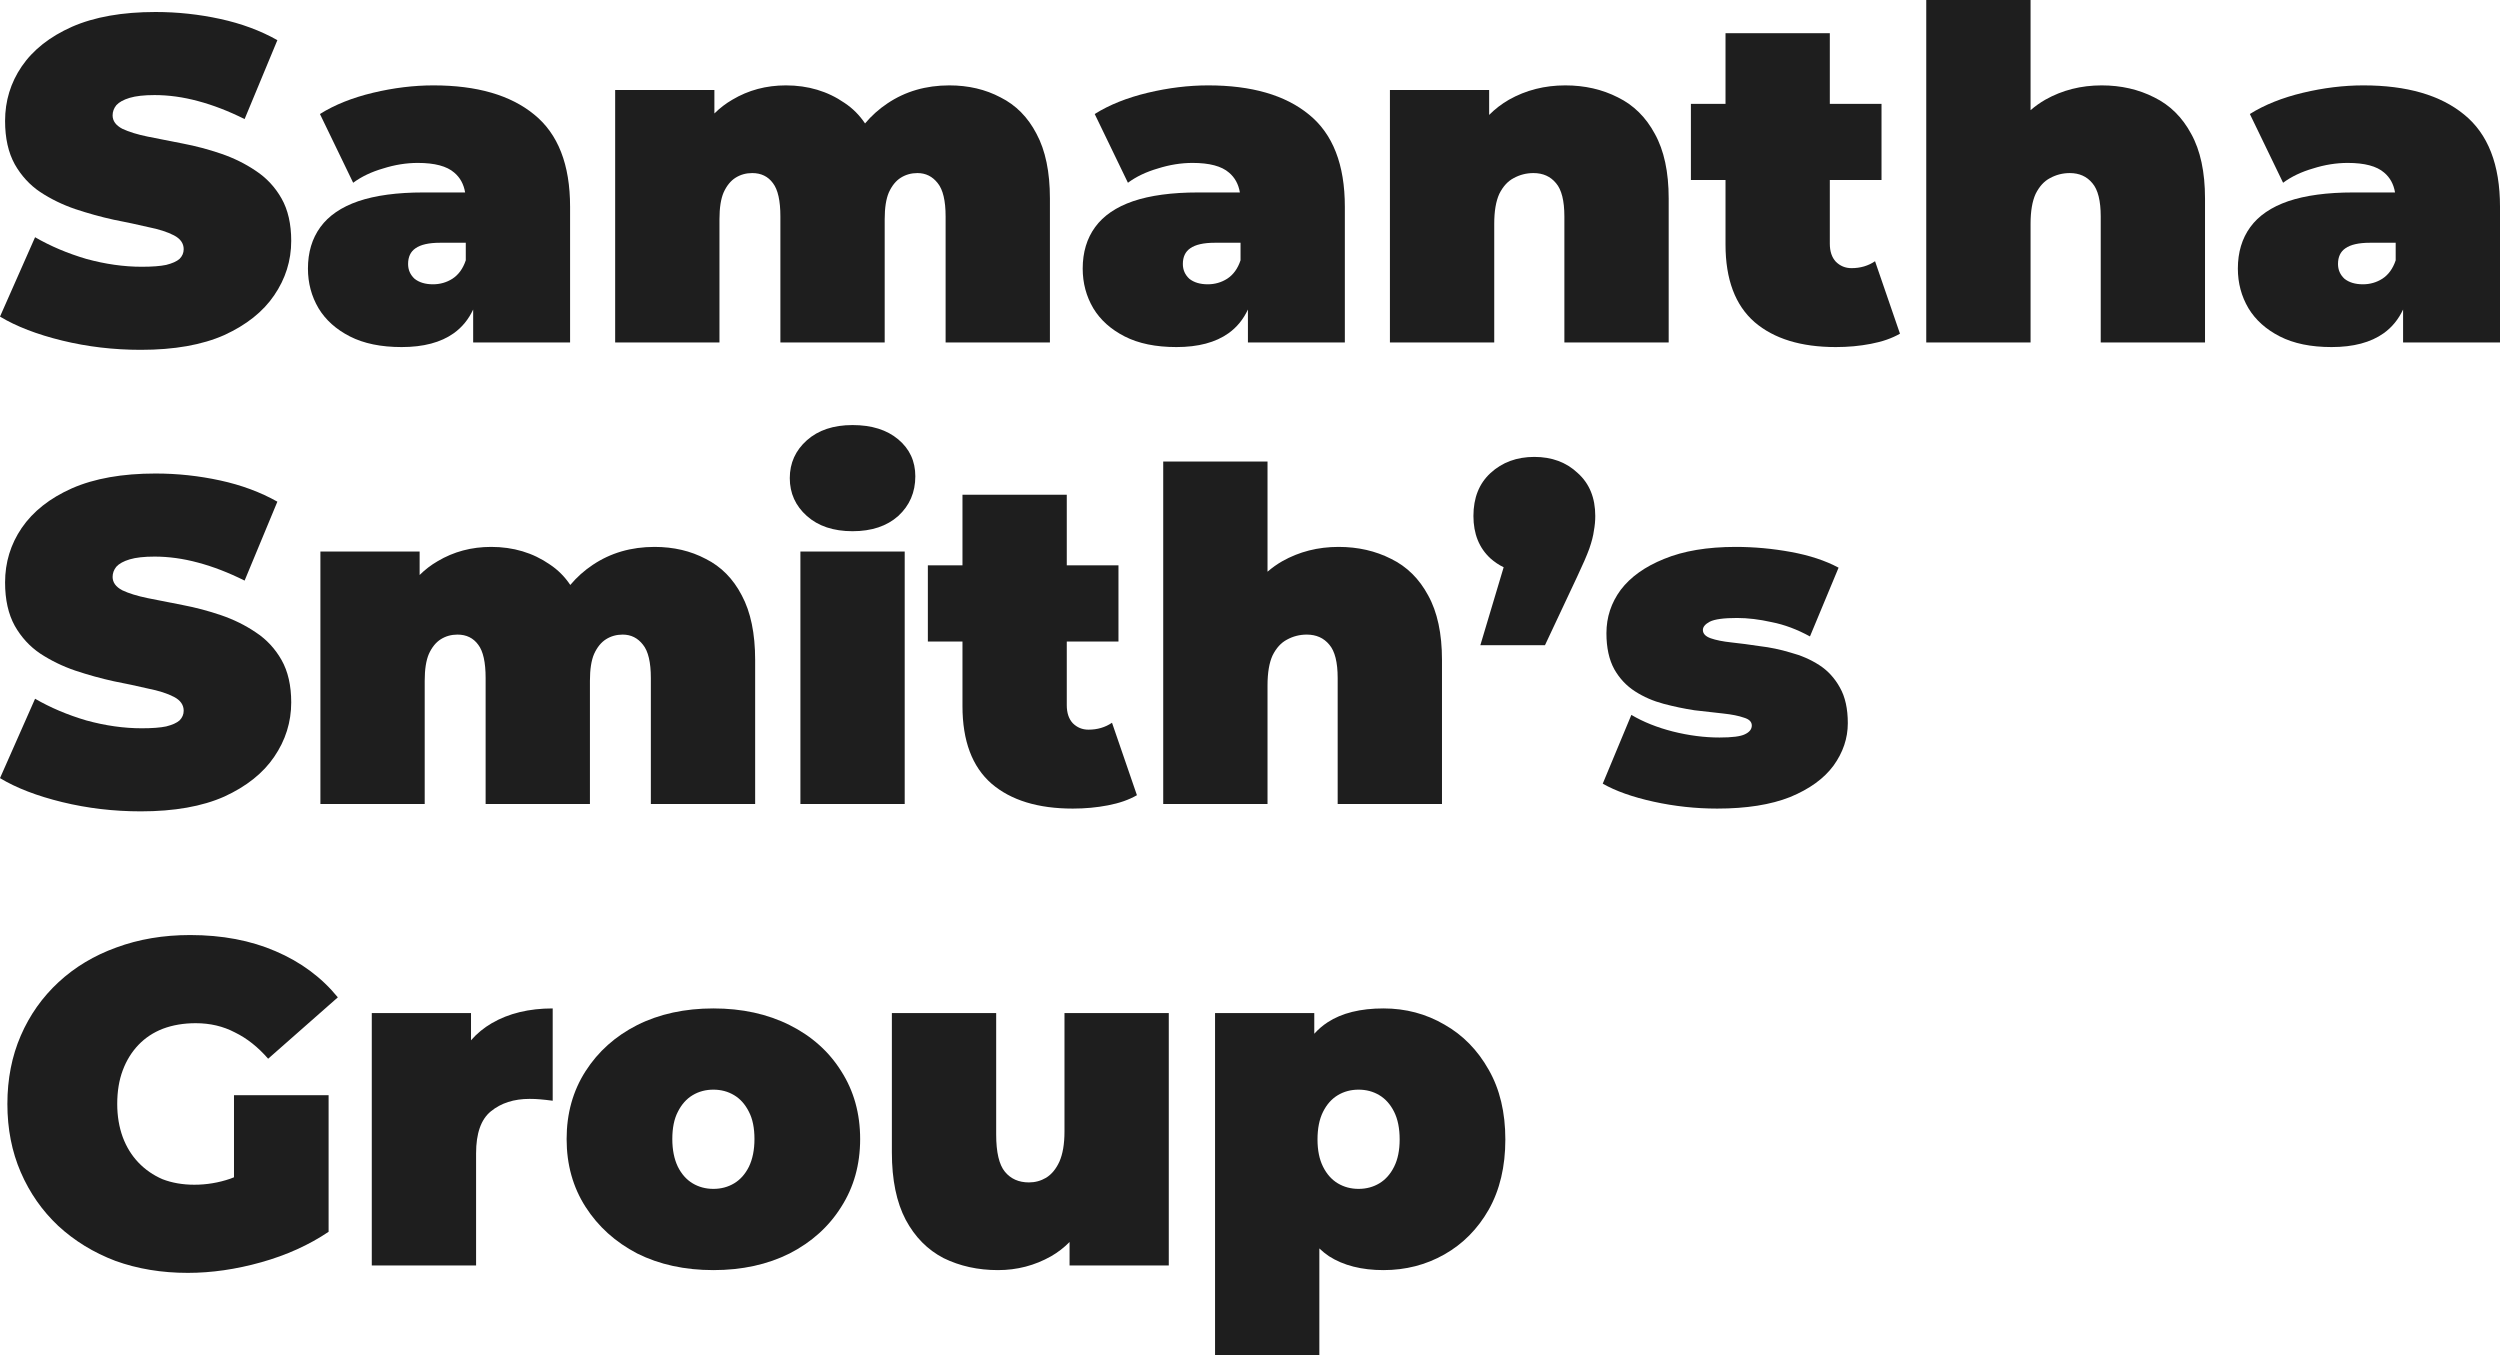 <?xml version="1.0" encoding="UTF-8"?> <svg xmlns="http://www.w3.org/2000/svg" width="1734" height="940" viewBox="0 0 1734 940" fill="none"> <path d="M97.634 242.644C78.854 242.644 60.714 240.51 43.215 236.242C25.716 231.974 11.311 226.425 0 219.596L24.328 164.537C34.999 170.726 46.843 175.741 59.861 179.582C73.092 183.21 85.897 185.024 98.274 185.024C105.53 185.024 111.185 184.597 115.24 183.744C119.508 182.677 122.603 181.29 124.523 179.582C126.444 177.662 127.404 175.421 127.404 172.86C127.404 168.805 125.164 165.604 120.682 163.257C116.2 160.909 110.225 158.989 102.756 157.495C95.5 155.787 87.497 154.08 78.747 152.373C69.998 150.452 61.141 147.998 52.178 145.01C43.428 142.023 35.319 138.075 27.85 133.166C20.594 128.258 14.725 121.856 10.244 113.96C5.762 105.85 3.521 95.82 3.521 83.869C3.521 69.998 7.363 57.407 15.045 46.096C22.941 34.572 34.572 25.395 49.937 18.567C65.516 11.737 84.829 8.323 107.877 8.323C123.029 8.323 137.968 9.923 152.693 13.125C167.418 16.326 180.649 21.234 192.387 27.85L169.659 82.589C158.562 77.04 147.785 72.879 137.328 70.104C127.084 67.33 117.054 65.943 107.237 65.943C99.981 65.943 94.219 66.583 89.951 67.864C85.683 69.144 82.589 70.851 80.668 72.985C78.961 75.119 78.107 77.467 78.107 80.028C78.107 83.869 80.348 86.964 84.829 89.311C89.311 91.445 95.18 93.259 102.436 94.753C109.905 96.247 118.014 97.847 126.764 99.555C135.727 101.262 144.584 103.609 153.333 106.597C162.083 109.585 170.086 113.533 177.342 118.441C184.811 123.35 190.786 129.752 195.268 137.648C199.749 145.544 201.99 155.361 201.99 167.098C201.99 180.756 198.042 193.347 190.146 204.871C182.463 216.182 170.939 225.358 155.574 232.401C140.209 239.23 120.895 242.644 97.634 242.644Z" fill="#1E1E1E"></path> <path d="M97.634 562.756C78.854 562.756 60.714 560.622 43.215 556.353C25.716 552.085 11.311 546.537 0 539.708L24.328 484.648C34.999 490.837 46.843 495.852 59.861 499.694C73.092 503.322 85.897 505.136 98.274 505.136C105.53 505.136 111.185 504.709 115.24 503.855C119.508 502.788 122.603 501.401 124.523 499.694C126.444 497.773 127.404 495.532 127.404 492.971C127.404 488.917 125.164 485.715 120.682 483.368C116.2 481.02 110.225 479.1 102.756 477.606C95.5 475.899 87.497 474.191 78.747 472.484C69.998 470.564 61.141 468.109 52.178 465.122C43.428 462.134 35.319 458.186 27.85 453.278C20.594 448.369 14.725 441.967 10.244 434.071C5.762 425.961 3.521 415.931 3.521 403.98C3.521 390.109 7.363 377.518 15.045 366.207C22.941 354.683 34.572 345.507 49.937 338.678C65.516 331.849 84.829 328.434 107.877 328.434C123.029 328.434 137.968 330.035 152.693 333.236C167.418 336.437 180.649 341.345 192.387 347.961L169.659 402.7C158.562 397.151 147.785 392.99 137.328 390.216C127.084 387.441 117.054 386.054 107.237 386.054C99.981 386.054 94.219 386.694 89.951 387.975C85.683 389.255 82.589 390.963 80.668 393.097C78.961 395.231 78.107 397.578 78.107 400.139C78.107 403.98 80.348 407.075 84.829 409.422C89.311 411.556 95.18 413.37 102.436 414.864C109.905 416.358 118.014 417.959 126.764 419.666C135.727 421.373 144.584 423.721 153.333 426.708C162.083 429.696 170.086 433.644 177.342 438.552C184.811 443.461 190.786 449.863 195.268 457.759C199.749 465.655 201.99 475.472 201.99 487.209C201.99 500.867 198.042 513.458 190.146 524.982C182.463 536.293 170.939 545.47 155.574 552.512C140.209 559.341 120.895 562.756 97.634 562.756Z" fill="#1E1E1E"></path> <path d="M555.158 557.634V382.533H627.503V557.634H555.158ZM591.33 368.448C578.099 368.448 567.536 364.927 559.639 357.884C551.743 350.842 547.795 342.092 547.795 331.635C547.795 321.178 551.743 312.429 559.639 305.386C567.536 298.344 578.099 294.822 591.33 294.822C604.562 294.822 615.125 298.13 623.021 304.746C630.918 311.362 634.866 319.898 634.866 330.355C634.866 341.452 630.918 350.628 623.021 357.884C615.125 364.927 604.562 368.448 591.33 368.448Z" fill="#1E1E1E"></path> <path d="M1191.05 560.835C1176.11 560.835 1161.38 559.234 1146.87 556.033C1132.36 552.832 1120.62 548.671 1111.66 543.549L1131.51 495.852C1139.83 500.761 1149.43 504.602 1160.32 507.376C1171.41 510.151 1182.19 511.538 1192.65 511.538C1201.4 511.538 1207.27 510.791 1210.25 509.297C1213.45 507.803 1215.05 505.776 1215.05 503.215C1215.05 500.654 1213.24 498.84 1209.61 497.773C1205.98 496.493 1201.18 495.532 1195.21 494.892C1189.23 494.252 1182.62 493.505 1175.36 492.651C1168.32 491.584 1161.17 490.09 1153.91 488.17C1146.66 486.249 1140.04 483.368 1134.07 479.527C1128.09 475.685 1123.29 470.564 1119.66 464.161C1116.03 457.546 1114.22 449.223 1114.22 439.193C1114.22 428.095 1117.53 418.065 1124.14 409.102C1130.97 400.139 1141 392.99 1154.23 387.655C1167.68 382.106 1184.22 379.332 1203.85 379.332C1216.66 379.332 1229.46 380.506 1242.26 382.853C1255.07 385.201 1266.06 388.828 1275.24 393.737L1255.39 441.433C1246.43 436.525 1237.57 433.217 1228.82 431.51C1220.28 429.589 1212.28 428.629 1204.81 428.629C1195.63 428.629 1189.34 429.483 1185.92 431.19C1182.72 432.897 1181.12 434.818 1181.12 436.952C1181.12 439.513 1182.94 441.433 1186.56 442.714C1190.19 443.994 1194.99 444.955 1200.97 445.595C1206.95 446.235 1213.45 447.089 1220.5 448.156C1227.75 449.009 1234.9 450.503 1241.94 452.637C1249.2 454.558 1255.82 457.439 1261.79 461.28C1267.77 465.122 1272.57 470.35 1276.2 476.966C1279.82 483.368 1281.64 491.584 1281.64 501.614C1281.64 512.071 1278.33 521.888 1271.71 531.065C1265.1 540.028 1255.07 547.283 1241.62 552.832C1228.18 558.167 1211.32 560.835 1191.05 560.835Z" fill="#1E1E1E"></path> <path d="M494.804 880.946C474.958 880.946 457.351 877.105 441.986 869.422C426.834 861.526 414.883 850.749 406.134 837.091C397.384 823.433 393.009 807.747 393.009 790.035C393.009 772.322 397.384 756.636 406.134 742.978C414.883 729.32 426.834 718.65 441.986 710.967C457.351 703.284 474.958 699.443 494.804 699.443C514.651 699.443 532.257 703.284 547.623 710.967C562.988 718.65 574.939 729.32 583.475 742.978C592.225 756.636 596.6 772.322 596.6 790.035C596.6 807.747 592.225 823.433 583.475 837.091C574.939 850.749 562.988 861.526 547.623 869.422C532.257 877.105 514.651 880.946 494.804 880.946ZM494.804 824.607C500.14 824.607 504.941 823.326 509.209 820.765C513.478 818.204 516.892 814.363 519.453 809.241C522.014 803.906 523.294 797.504 523.294 790.035C523.294 782.352 522.014 776.056 519.453 771.148C516.892 766.026 513.478 762.185 509.209 759.624C504.941 757.063 500.14 755.783 494.804 755.783C489.469 755.783 484.668 757.063 480.399 759.624C476.131 762.185 472.717 766.026 470.156 771.148C467.595 776.056 466.315 782.352 466.315 790.035C466.315 797.504 467.595 803.906 470.156 809.241C472.717 814.363 476.131 818.204 480.399 820.765C484.668 823.326 489.469 824.607 494.804 824.607Z" fill="#1E1E1E"></path> <path fill-rule="evenodd" clip-rule="evenodd" d="M315.062 119.722C309.94 115.24 301.511 112.999 289.773 112.999C281.877 112.999 273.874 114.28 265.765 116.841C257.655 119.188 250.72 122.496 244.958 126.764L221.91 79.067C232.153 72.665 244.424 67.757 258.722 64.342C273.021 60.928 286.999 59.221 300.657 59.221C330.747 59.221 354.009 65.943 370.441 79.388C387.087 92.832 395.41 114.173 395.41 143.41V237.523H328.187V214.683C324.982 221.527 320.501 227.007 314.742 231.12C305.779 237.523 293.721 240.724 278.569 240.724C264.271 240.724 252.32 238.269 242.717 233.361C233.114 228.453 225.858 221.944 220.949 213.834C216.041 205.511 213.587 196.335 213.587 186.305C213.587 174.994 216.468 165.391 222.23 157.495C227.992 149.599 236.741 143.623 248.479 139.569C260.43 135.514 275.475 133.486 293.615 133.486H322.61C321.641 127.723 319.125 123.134 315.062 119.722ZM288.173 172.22C291.801 169.659 297.456 168.379 305.139 168.379H323.065V180.543C321.144 186.305 318.05 190.573 313.782 193.347C309.727 195.908 305.245 197.189 300.337 197.189C295.002 197.189 290.734 195.908 287.532 193.347C284.545 190.573 283.051 187.158 283.051 183.104C283.051 178.195 284.758 174.567 288.173 172.22Z" fill="#1E1E1E"></path> <path d="M658.436 59.221C671.668 59.221 683.512 61.995 693.969 67.543C704.639 72.879 712.962 81.308 718.937 92.832C725.126 104.356 728.221 119.295 728.221 137.648V237.523H655.875V150.132C655.875 139.248 654.061 131.566 650.434 127.084C646.806 122.389 642.111 120.042 636.349 120.042C632.08 120.042 628.239 121.109 624.825 123.243C621.41 125.377 618.636 128.791 616.502 133.486C614.581 137.968 613.621 144.157 613.621 152.053V237.523H541.276V150.132C541.276 139.248 539.568 131.566 536.154 127.084C532.739 122.389 527.938 120.042 521.749 120.042C517.481 120.042 513.639 121.109 510.225 123.243C506.81 125.377 504.036 128.791 501.902 133.486C499.981 137.968 499.021 144.157 499.021 152.053V237.523H426.676V62.422H495.5V78.706C499.287 74.948 503.448 71.761 507.984 69.144C519.081 62.528 531.459 59.221 545.117 59.221C560.482 59.221 574.034 63.275 585.771 71.385C591.384 75.093 596.126 79.838 599.997 85.618C604.513 80.24 609.694 75.603 615.541 71.705C627.919 63.382 642.217 59.221 658.436 59.221Z" fill="#1E1E1E"></path> <path fill-rule="evenodd" clip-rule="evenodd" d="M852.436 119.722C847.314 115.24 838.885 112.999 827.147 112.999C819.251 112.999 811.249 114.28 803.139 116.841C795.03 119.188 788.094 122.496 782.332 126.764L759.284 79.067C769.527 72.665 781.798 67.757 796.097 64.342C810.395 60.928 824.373 59.221 838.031 59.221C868.122 59.221 891.383 65.943 907.815 79.388C924.461 92.832 932.784 114.173 932.784 143.41V237.523H865.561V214.683C862.357 221.527 857.875 227.007 852.116 231.12C843.153 237.523 831.095 240.724 815.944 240.724C801.645 240.724 789.694 238.269 780.091 233.361C770.488 228.453 763.232 221.944 758.324 213.834C753.415 205.511 750.961 196.335 750.961 186.305C750.961 174.994 753.842 165.391 759.604 157.495C765.366 149.599 774.116 143.623 785.853 139.569C797.804 135.514 812.849 133.486 830.989 133.486H859.984C859.015 127.723 856.499 123.134 852.436 119.722ZM825.547 172.22C829.175 169.659 834.83 168.379 842.513 168.379H860.439V180.543C858.518 186.305 855.424 190.573 851.156 193.347C847.101 195.908 842.619 197.189 837.711 197.189C832.376 197.189 828.108 195.908 824.907 193.347C821.919 190.573 820.425 187.158 820.425 183.104C820.425 178.195 822.132 174.567 825.547 172.22Z" fill="#1E1E1E"></path> <path d="M1085.69 59.221C1099.14 59.221 1111.3 61.995 1122.18 67.543C1133.07 72.879 1141.61 81.308 1147.79 92.832C1154.2 104.356 1157.4 119.295 1157.4 137.648V237.523H1085.05V150.132C1085.05 139.248 1083.13 131.566 1079.29 127.084C1075.45 122.389 1070.22 120.042 1063.6 120.042C1058.7 120.042 1054.11 121.215 1049.84 123.563C1045.79 125.697 1042.48 129.325 1039.92 134.447C1037.57 139.569 1036.4 146.504 1036.4 155.254V237.523H964.05V62.422H1032.87V79.714C1037.01 75.559 1041.6 72.035 1046.64 69.144C1058.38 62.528 1071.39 59.221 1085.69 59.221Z" fill="#1E1E1E"></path> <path d="M1273.32 240.724C1249.21 240.724 1230.43 234.962 1216.99 223.438C1203.54 211.7 1196.82 193.774 1196.82 169.659V124.843H1172.81V72.025H1196.82V23.048H1269.16V72.025H1305.02V124.843H1269.16V169.019C1269.16 174.354 1270.55 178.515 1273.32 181.503C1276.31 184.491 1279.94 185.985 1284.21 185.985C1290.4 185.985 1295.84 184.384 1300.53 181.183L1317.82 231.44C1312.27 234.642 1305.55 236.989 1297.65 238.483C1289.97 239.977 1281.86 240.724 1273.32 240.724Z" fill="#1E1E1E"></path> <path d="M1457.7 59.221C1471.14 59.221 1483.31 61.995 1494.19 67.543C1505.07 72.879 1513.61 81.308 1519.8 92.832C1526.2 104.356 1529.4 119.295 1529.4 137.648V237.523H1457.06V150.132C1457.06 139.248 1455.14 131.566 1451.29 127.084C1447.45 122.389 1442.22 120.042 1435.61 120.042C1430.7 120.042 1426.11 121.215 1421.84 123.563C1417.79 125.697 1414.48 129.325 1411.92 134.447C1409.57 139.569 1408.4 146.504 1408.4 155.254V237.523H1336.05V0H1408.4V76.426C1411.58 73.667 1414.99 71.239 1418.64 69.144C1430.38 62.528 1443.4 59.221 1457.7 59.221Z" fill="#1E1E1E"></path> <path fill-rule="evenodd" clip-rule="evenodd" d="M1653.65 119.722C1648.53 115.24 1640.1 112.999 1628.36 112.999C1620.47 112.999 1612.46 114.28 1604.35 116.841C1596.25 119.188 1589.31 122.496 1583.55 126.764L1560.5 79.067C1570.74 72.665 1583.01 67.757 1597.31 64.342C1611.61 60.928 1625.59 59.221 1639.25 59.221C1669.34 59.221 1692.6 65.943 1709.03 79.388C1725.68 92.832 1734 114.173 1734 143.41V237.523H1666.78V214.683C1663.57 221.527 1659.09 227.007 1653.33 231.12C1644.37 237.523 1632.31 240.724 1617.16 240.724C1602.86 240.724 1590.91 238.269 1581.31 233.361C1571.7 228.453 1564.45 221.944 1559.54 213.834C1554.63 205.511 1552.18 196.335 1552.18 186.305C1552.18 174.994 1555.06 165.391 1560.82 157.495C1566.58 149.599 1575.33 143.623 1587.07 139.569C1599.02 135.514 1614.07 133.486 1632.2 133.486H1661.2C1660.23 127.723 1657.71 123.134 1653.65 119.722ZM1626.76 172.22C1630.39 169.659 1636.05 168.379 1643.73 168.379H1661.65V180.543C1659.73 186.305 1656.64 190.573 1652.37 193.347C1648.32 195.908 1643.84 197.189 1638.93 197.189C1633.59 197.189 1629.32 195.908 1626.12 193.347C1623.13 190.573 1621.64 187.158 1621.64 183.104C1621.64 178.195 1623.35 174.567 1626.76 172.22Z" fill="#1E1E1E"></path> <path d="M453.99 379.332C467.222 379.332 479.066 382.106 489.523 387.655C500.193 392.99 508.516 401.42 514.491 412.944C520.68 424.468 523.775 439.406 523.775 457.759V557.634H451.429V470.243C451.429 459.36 449.615 451.677 445.987 447.195C442.36 442.5 437.665 440.153 431.903 440.153C427.634 440.153 423.793 441.22 420.379 443.354C416.964 445.488 414.19 448.903 412.056 453.598C410.135 458.079 409.175 464.268 409.175 472.164V557.634H336.83V470.243C336.83 459.36 335.122 451.677 331.708 447.195C328.293 442.5 323.492 440.153 317.303 440.153C313.035 440.153 309.193 441.22 305.779 443.354C302.364 445.488 299.59 448.903 297.456 453.598C295.535 458.079 294.575 464.268 294.575 472.164V557.634H222.23V382.533H291.054V398.817C294.841 395.059 299.002 391.872 303.538 389.255C314.635 382.64 327.013 379.332 340.671 379.332C356.036 379.332 369.588 383.387 381.325 391.496C386.938 395.205 391.68 399.949 395.551 405.729C400.067 400.352 405.248 395.714 411.095 391.816C423.473 383.493 437.771 379.332 453.99 379.332Z" fill="#1E1E1E"></path> <path d="M744.079 560.835C719.963 560.835 701.184 555.073 687.739 543.549C674.294 531.811 667.572 513.885 667.572 489.77V444.955H643.564V392.136H667.572V343.159H739.917V392.136H775.77V444.955H739.917V489.13C739.917 494.465 741.304 498.627 744.079 501.614C747.066 504.602 750.694 506.096 754.962 506.096C761.151 506.096 766.593 504.495 771.288 501.294L788.574 551.552C783.025 554.753 776.303 557.1 768.407 558.594C760.724 560.088 752.615 560.835 744.079 560.835Z" fill="#1E1E1E"></path> <path d="M928.45 379.332C941.895 379.332 954.059 382.106 964.943 387.655C975.827 392.99 984.363 401.42 990.552 412.944C996.954 424.468 1000.16 439.406 1000.16 457.759V557.634H927.81V470.243C927.81 459.36 925.889 451.677 922.048 447.195C918.207 442.5 912.978 440.153 906.362 440.153C901.454 440.153 896.866 441.327 892.598 443.674C888.543 445.808 885.235 449.436 882.674 454.558C880.327 459.68 879.153 466.615 879.153 475.365V557.634H806.808V320.111H879.153V396.537C882.332 393.778 885.747 391.351 889.397 389.255C901.134 382.64 914.152 379.332 928.45 379.332Z" fill="#1E1E1E"></path> <path d="M1033.81 387.335C1025.92 380.079 1021.97 370.262 1021.97 357.884C1021.97 345.293 1025.92 335.37 1033.81 328.114C1041.92 320.645 1052.06 316.91 1064.22 316.91C1076.39 316.91 1086.42 320.645 1094.32 328.114C1102.42 335.37 1106.48 345.293 1106.48 357.884C1106.48 361.299 1106.16 364.713 1105.52 368.128C1105.09 371.542 1104.03 375.704 1102.32 380.612C1100.61 385.307 1097.84 391.709 1094 399.819L1071.59 447.516H1026.77L1042.94 393.439C1039.62 391.836 1036.58 389.802 1033.81 387.335Z" fill="#1E1E1E"></path> <path d="M130.285 882.867C112.146 882.867 95.393 880.093 80.028 874.544C64.876 868.782 51.645 860.672 40.334 850.215C29.237 839.758 20.594 827.381 14.405 813.083C8.216 798.784 5.122 782.992 5.122 765.706C5.122 748.42 8.216 732.628 14.405 718.33C20.594 704.031 29.343 691.654 40.654 681.197C51.965 670.74 65.303 662.737 80.668 657.188C96.247 651.426 113.319 648.545 131.886 648.545C154.08 648.545 173.82 652.28 191.106 659.749C208.606 667.219 223.011 677.889 234.321 691.76L185.985 734.335C178.942 726.226 171.26 720.144 162.937 716.089C154.827 711.821 145.757 709.687 135.727 709.687C127.404 709.687 119.828 710.967 112.999 713.528C106.384 716.089 100.728 719.823 96.033 724.732C91.338 729.64 87.71 735.509 85.15 742.338C82.589 749.167 81.308 756.956 81.308 765.706C81.308 774.029 82.589 781.712 85.15 788.754C87.71 795.583 91.338 801.452 96.033 806.36C100.728 811.269 106.277 815.11 112.679 817.884C119.295 820.445 126.657 821.726 134.767 821.726C143.303 821.726 151.626 820.338 159.736 817.564C160.583 817.252 161.437 816.917 162.296 816.561V759.624H227.919V854.377C214.261 863.553 198.682 870.596 181.183 875.504C163.684 880.413 146.718 882.867 130.285 882.867Z" fill="#1E1E1E"></path> <path d="M257.867 877.745V702.644H326.691V721.552C330.788 716.845 335.59 712.89 341.096 709.687C352.833 702.858 366.918 699.443 383.351 699.443V763.465C380.15 763.038 377.269 762.718 374.708 762.505C372.36 762.292 369.906 762.185 367.345 762.185C356.461 762.185 347.498 765.066 340.456 770.828C333.627 776.376 330.212 786.086 330.212 799.958V877.745H257.867Z" fill="#1E1E1E"></path> <path d="M692.228 880.946C678.357 880.946 665.765 878.172 654.455 872.623C643.358 866.861 634.608 858.005 628.206 846.054C621.804 833.89 618.602 818.311 618.602 799.318V702.644H690.948V786.833C690.948 799.211 692.975 807.854 697.03 812.762C701.084 817.671 706.633 820.125 713.675 820.125C717.944 820.125 721.892 819.058 725.52 816.924C729.361 814.576 732.455 810.842 734.803 805.72C737.15 800.385 738.324 793.449 738.324 784.913V702.644H810.669V877.745H741.845V861.455C738.024 865.34 733.755 868.636 729.041 871.343C717.73 877.745 705.459 880.946 692.228 880.946Z" fill="#1E1E1E"></path> <path fill-rule="evenodd" clip-rule="evenodd" d="M959.598 880.946C944.447 880.946 931.855 877.745 921.825 871.343C919.432 869.73 917.192 867.921 915.103 865.915V939.847H842.758V702.644H911.582V717.014C914.353 713.931 917.447 711.275 920.865 709.046C930.682 702.644 943.593 699.443 959.598 699.443C974.964 699.443 989.049 703.178 1001.85 710.647C1014.66 717.903 1024.9 728.36 1032.58 742.018C1040.27 755.463 1044.11 771.575 1044.11 790.355C1044.11 809.134 1040.27 825.354 1032.58 839.012C1024.9 852.456 1014.66 862.806 1001.85 870.062C989.049 877.318 974.964 880.946 959.598 880.946ZM956.717 820.765C952.449 823.326 947.648 824.607 942.312 824.607C936.977 824.607 932.176 823.326 927.907 820.765C923.639 818.204 920.225 814.363 917.664 809.241C915.103 804.119 913.823 797.824 913.823 790.355C913.823 782.672 915.103 776.27 917.664 771.148C920.225 766.026 923.639 762.185 927.907 759.624C932.176 757.063 936.977 755.783 942.312 755.783C947.648 755.783 952.449 757.063 956.717 759.624C960.986 762.185 964.4 766.026 966.961 771.148C969.522 776.27 970.802 782.672 970.802 790.355C970.802 797.824 969.522 804.119 966.961 809.241C964.4 814.363 960.986 818.204 956.717 820.765Z" fill="#1E1E1E"></path> </svg> 